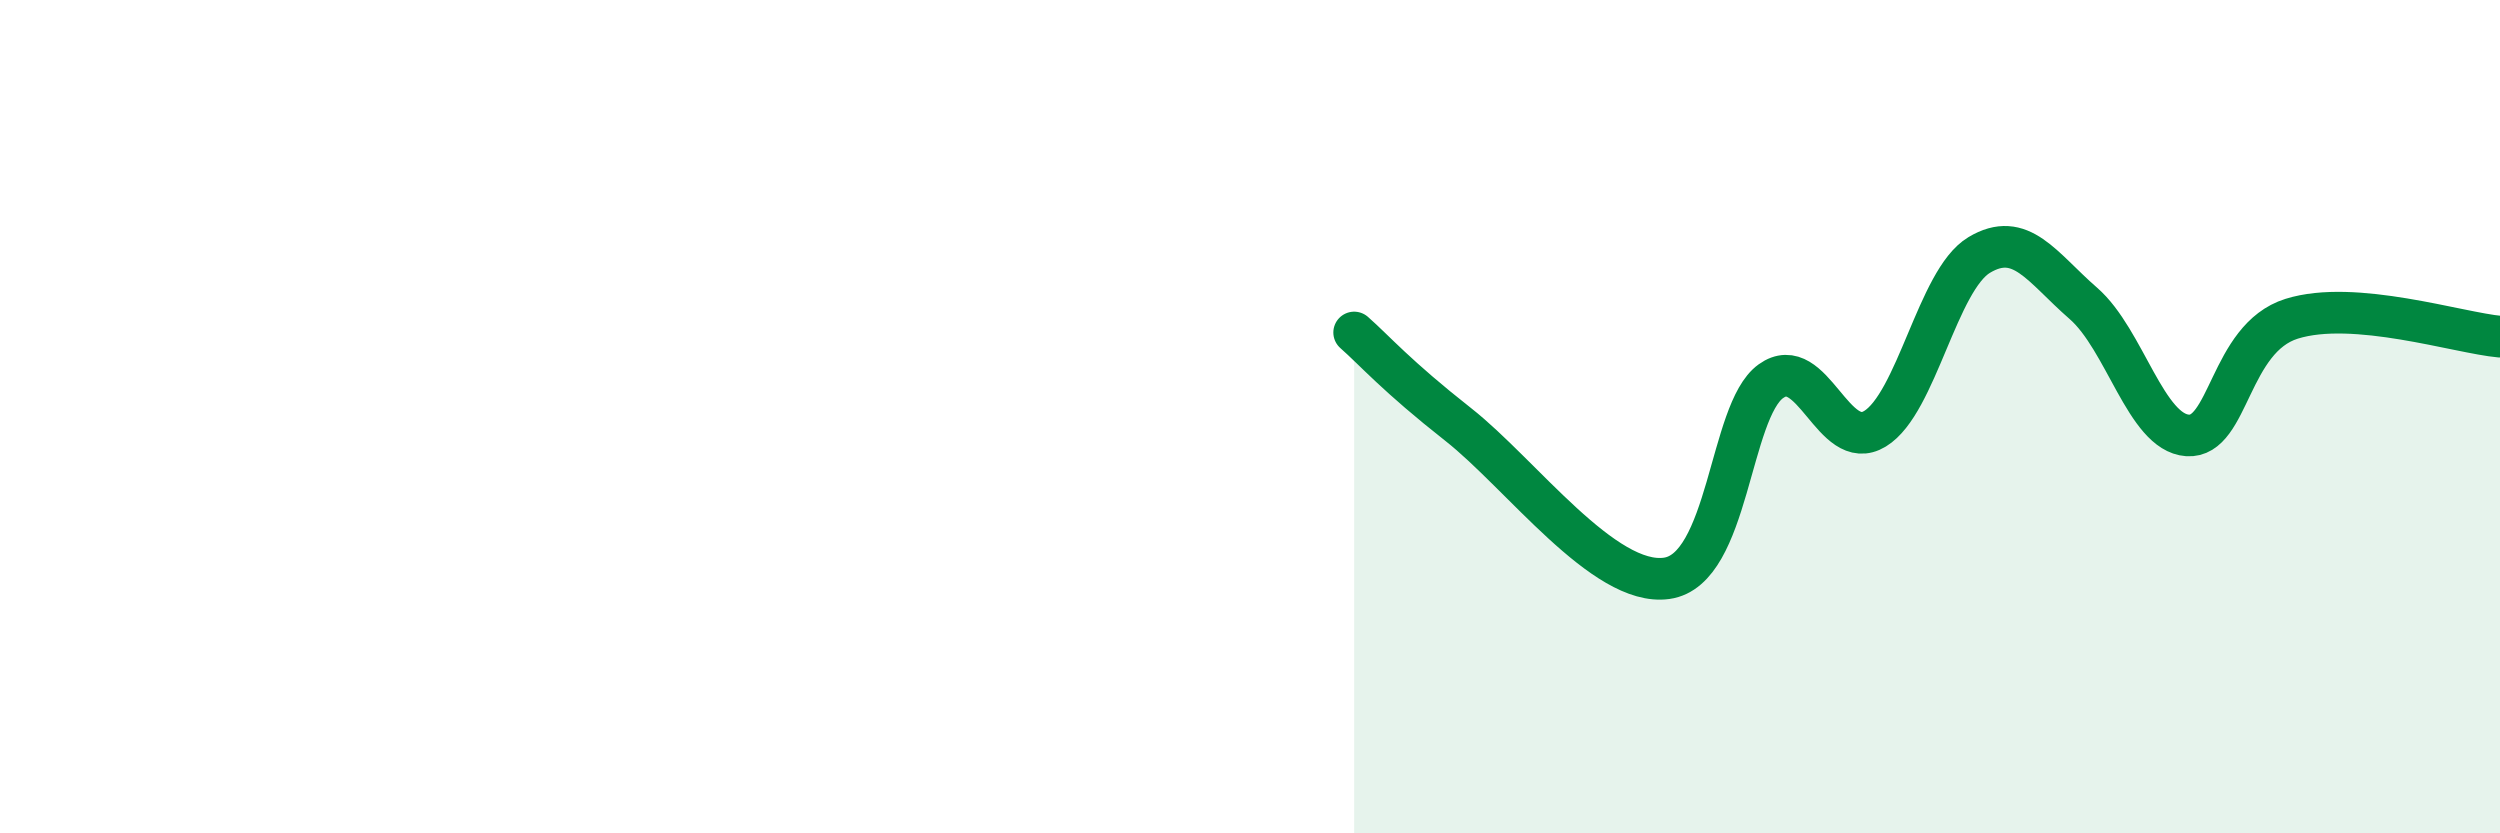 
    <svg width="60" height="20" viewBox="0 0 60 20" xmlns="http://www.w3.org/2000/svg">
      <path
        d="M 32.5,7.98 C 33,8.42 33.5,9.01 35,10.19 C 36.5,11.37 38.5,14.09 40,13.88 C 41.5,13.67 41.5,9.87 42.5,9.15 C 43.5,8.43 44,10.9 45,10.29 C 46,9.68 46.5,6.72 47.5,6.12 C 48.5,5.52 49,6.41 50,7.28 C 51,8.15 51.5,10.38 52.5,10.45 C 53.5,10.52 53.5,8.12 55,7.65 C 56.5,7.18 59,7.99 60,8.08L60 20L32.5 20Z"
        fill="#008740"
        opacity="0.1"
        stroke-linecap="round"
        stroke-linejoin="round"
      />
      <path
        d="M 32.5,7.98 C 33,8.42 33.5,9.01 35,10.19 C 36.5,11.37 38.5,14.09 40,13.88 C 41.5,13.67 41.5,9.87 42.5,9.15 C 43.5,8.43 44,10.9 45,10.29 C 46,9.68 46.5,6.72 47.5,6.12 C 48.5,5.52 49,6.41 50,7.28 C 51,8.15 51.5,10.38 52.5,10.45 C 53.5,10.52 53.5,8.12 55,7.65 C 56.5,7.18 59,7.99 60,8.08"
        stroke="#008740"
        stroke-width="1"
        fill="none"
        stroke-linecap="round"
        stroke-linejoin="round"
      />
    </svg>
  